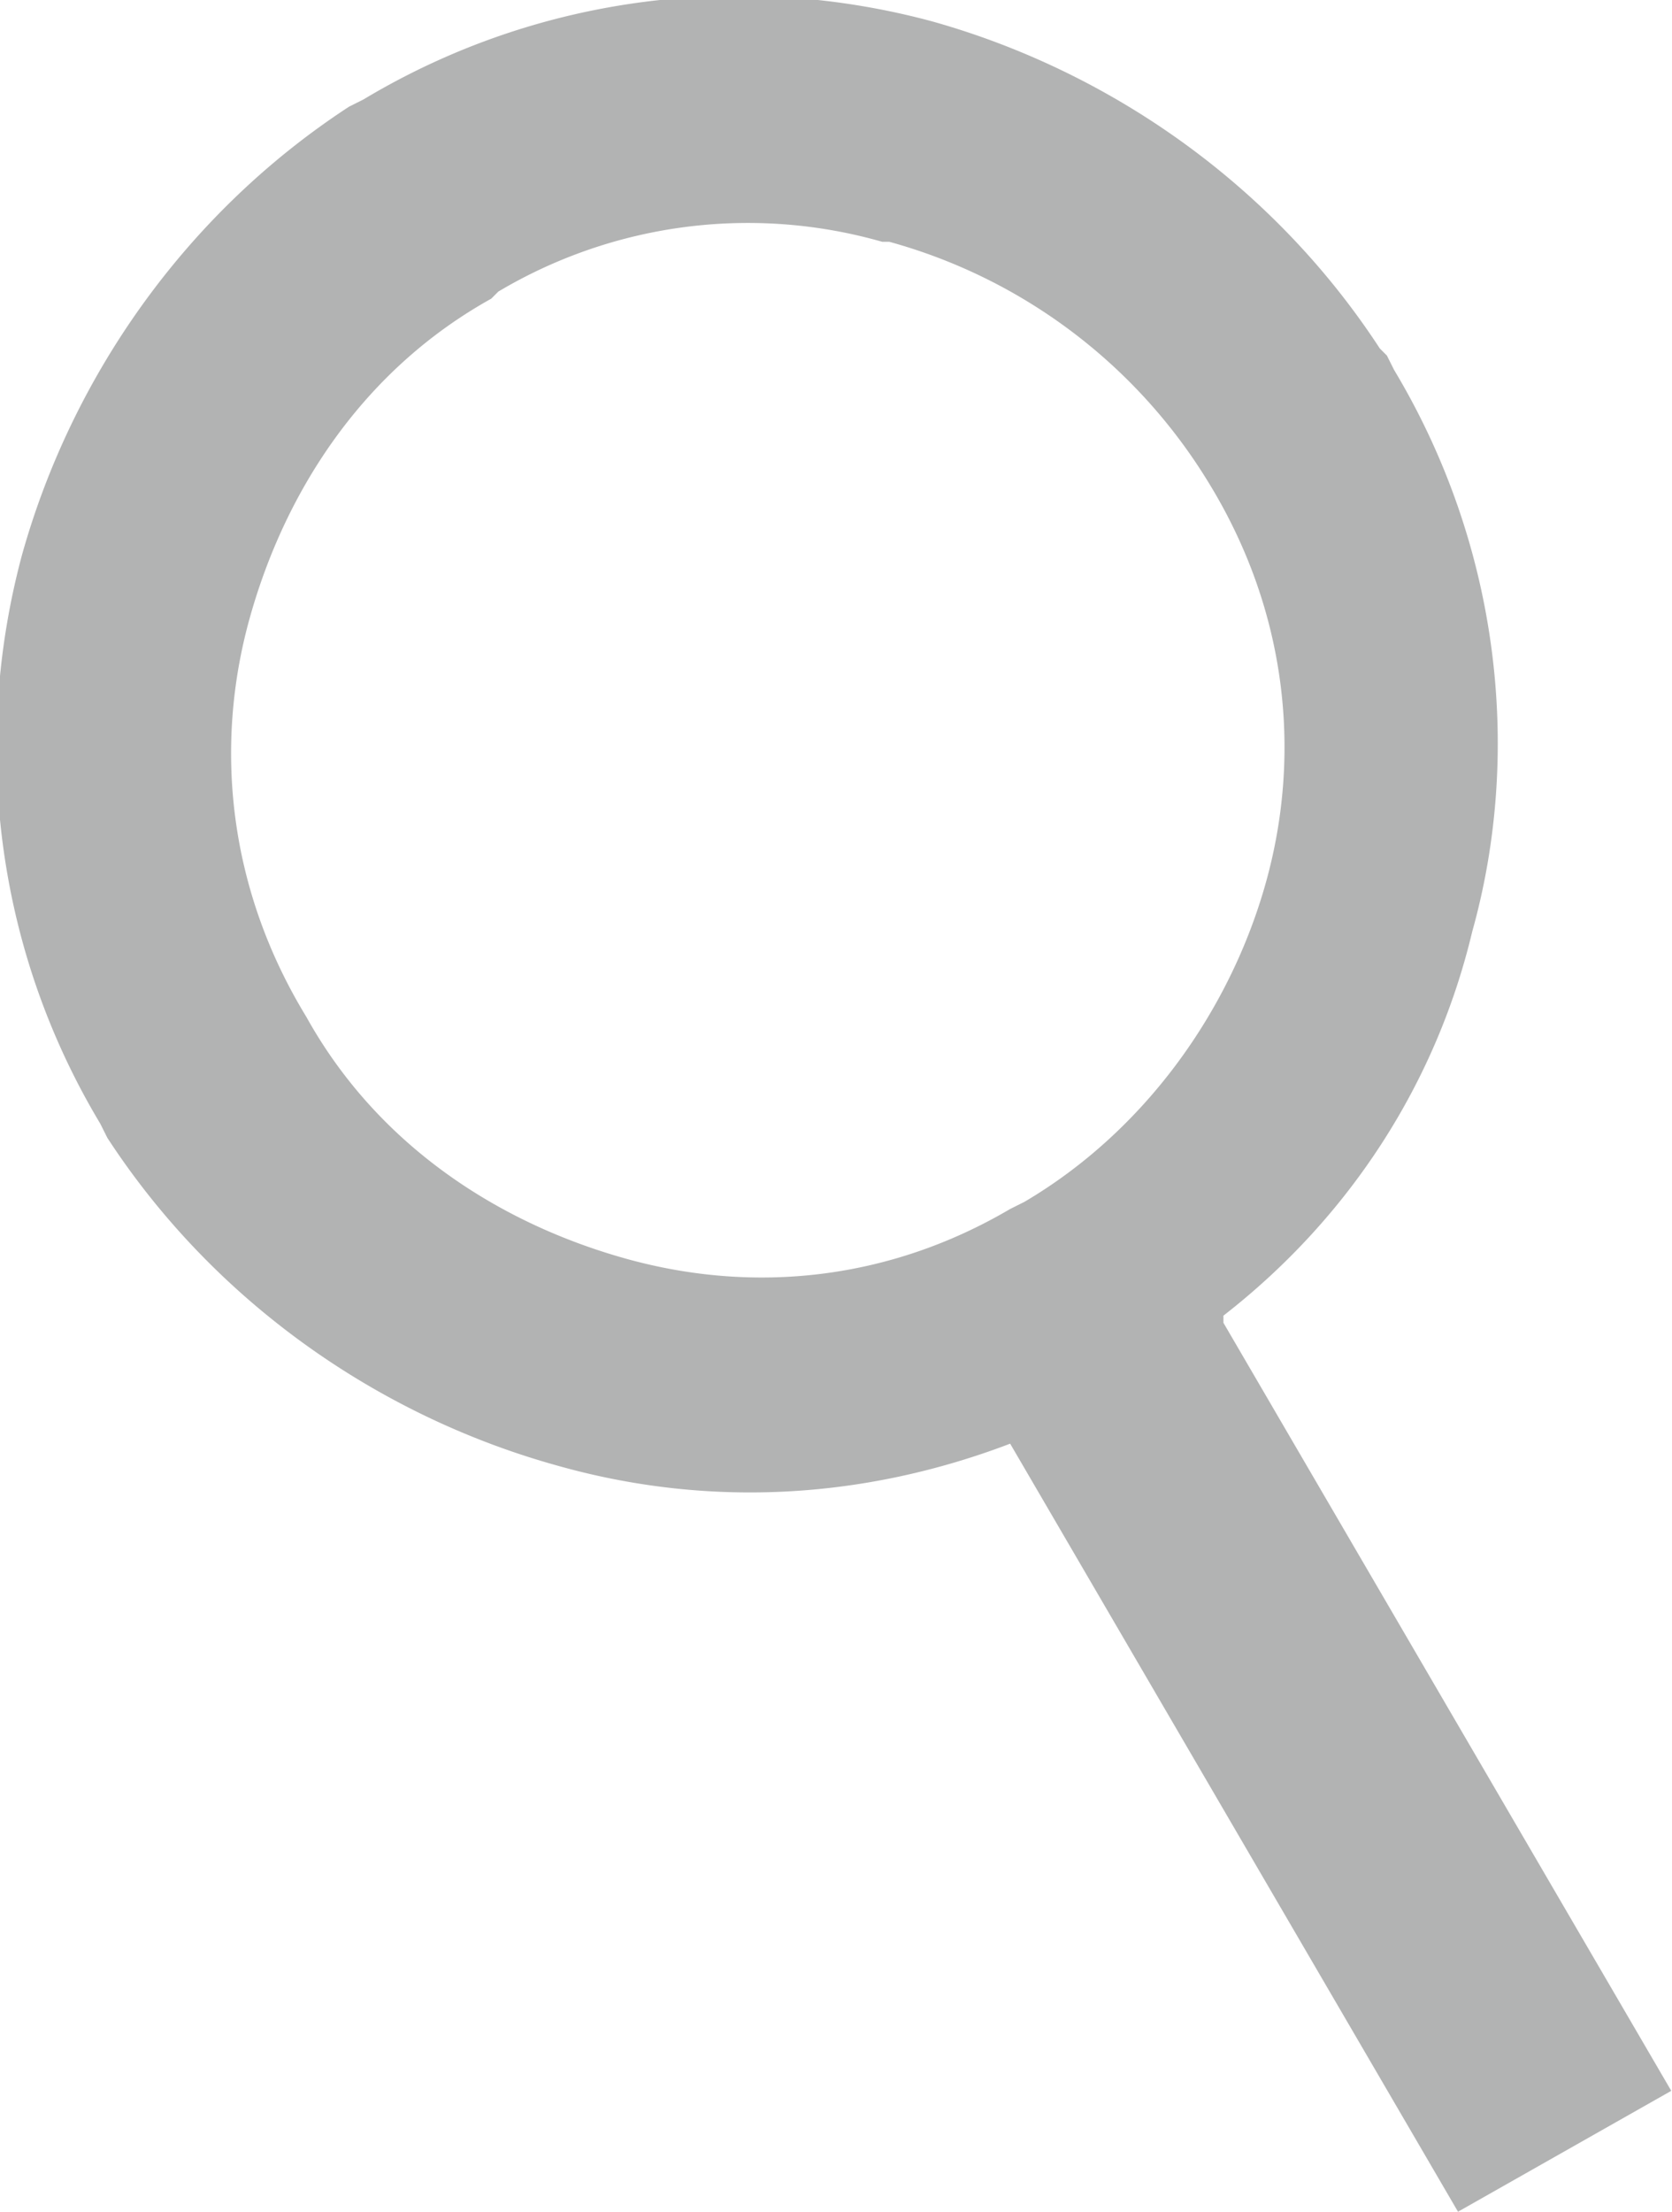 <svg xmlns="http://www.w3.org/2000/svg" width="5.651" height="7.472" viewBox="0 0 2.35 3.11" shape-rendering="geometricPrecision" text-rendering="geometricPrecision" image-rendering="optimizeQuality" fill-rule="evenodd" clip-rule="evenodd"><defs><style>.fil0{fill:#b2b3b3}</style></defs><path class="fil0" d="M1.72 1.86l.63 1.08-.3.17-.63-1.08c-.21.08-.43.09-.64.03C.53 1.99.3 1.83.15 1.6l-.01-.02c-.15-.25-.18-.54-.11-.8C.1.53.26.3.49.15L.51.14c.25-.15.54-.18.8-.11.25.07.48.23.63.46l.01.01.01.02c.15.25.18.54.11.79-.05.21-.17.4-.35.54zM1.24.34A.687.687 0 0 0 .7.41L.69.42C.51.52.4.69.35.87c-.05.18-.03.38.08.56.1.18.27.29.45.34.18.05.37.03.54-.07l.02-.01c.17-.1.29-.27.34-.45.05-.18.03-.38-.08-.56a.763.763 0 0 0-.45-.34z" id="Слой_x0020_1"/></svg>